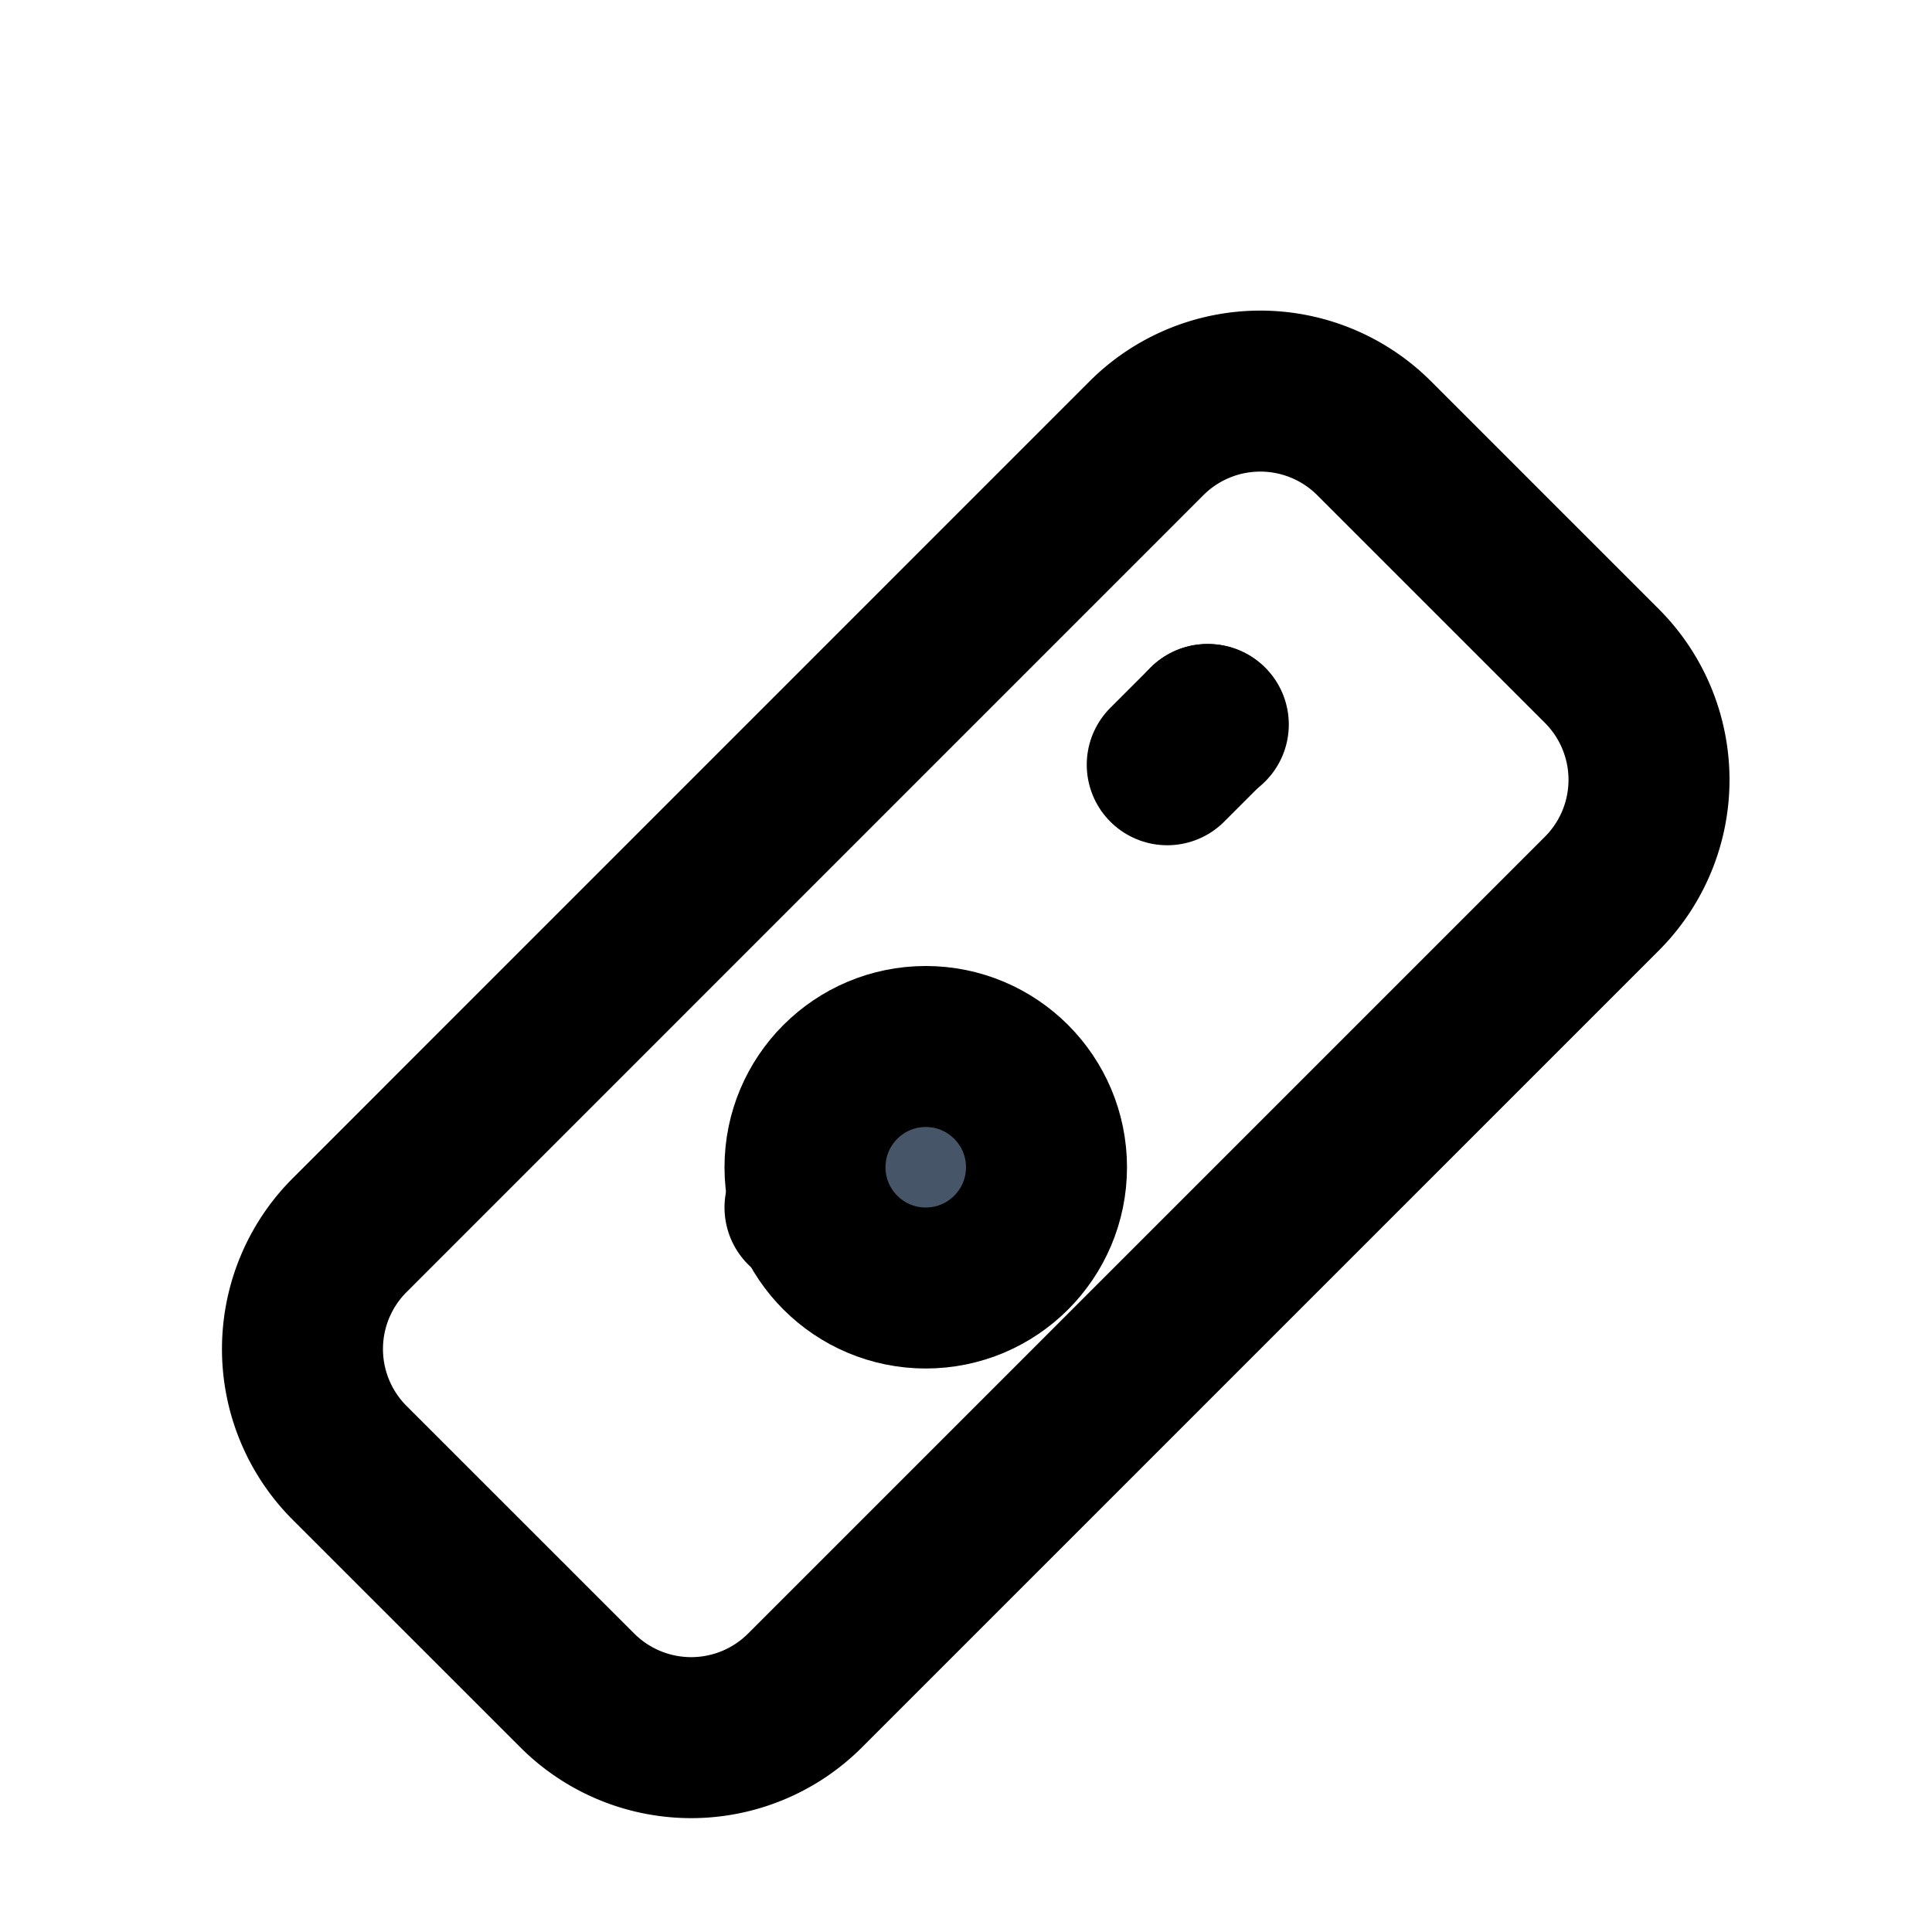 <svg xmlns="http://www.w3.org/2000/svg" viewBox="0 0 24 24" fill="none" stroke="currentColor" stroke-width="2" stroke-linecap="round" stroke-linejoin="round" class="lucide lucide-pill">
  <path d="M10.5 20.5 10 21a2 2 0 0 1-2.828 0L4.343 18.172a2 2 0 0 1 0-2.828l9.899-9.9a2 2 0 0 1 2.828 0l2.829 2.829a2 2 0 0 1 0 2.828l-9.9 9.9Z"/>
  <path d="M14.5 9.5 15 9"/>
  <path d="M10 15h.01"/>
  <path d="M15 9h.01"/>
  <circle cx="11.5" cy="14.5" r="1.5" fill="#475569"/>
</svg>
